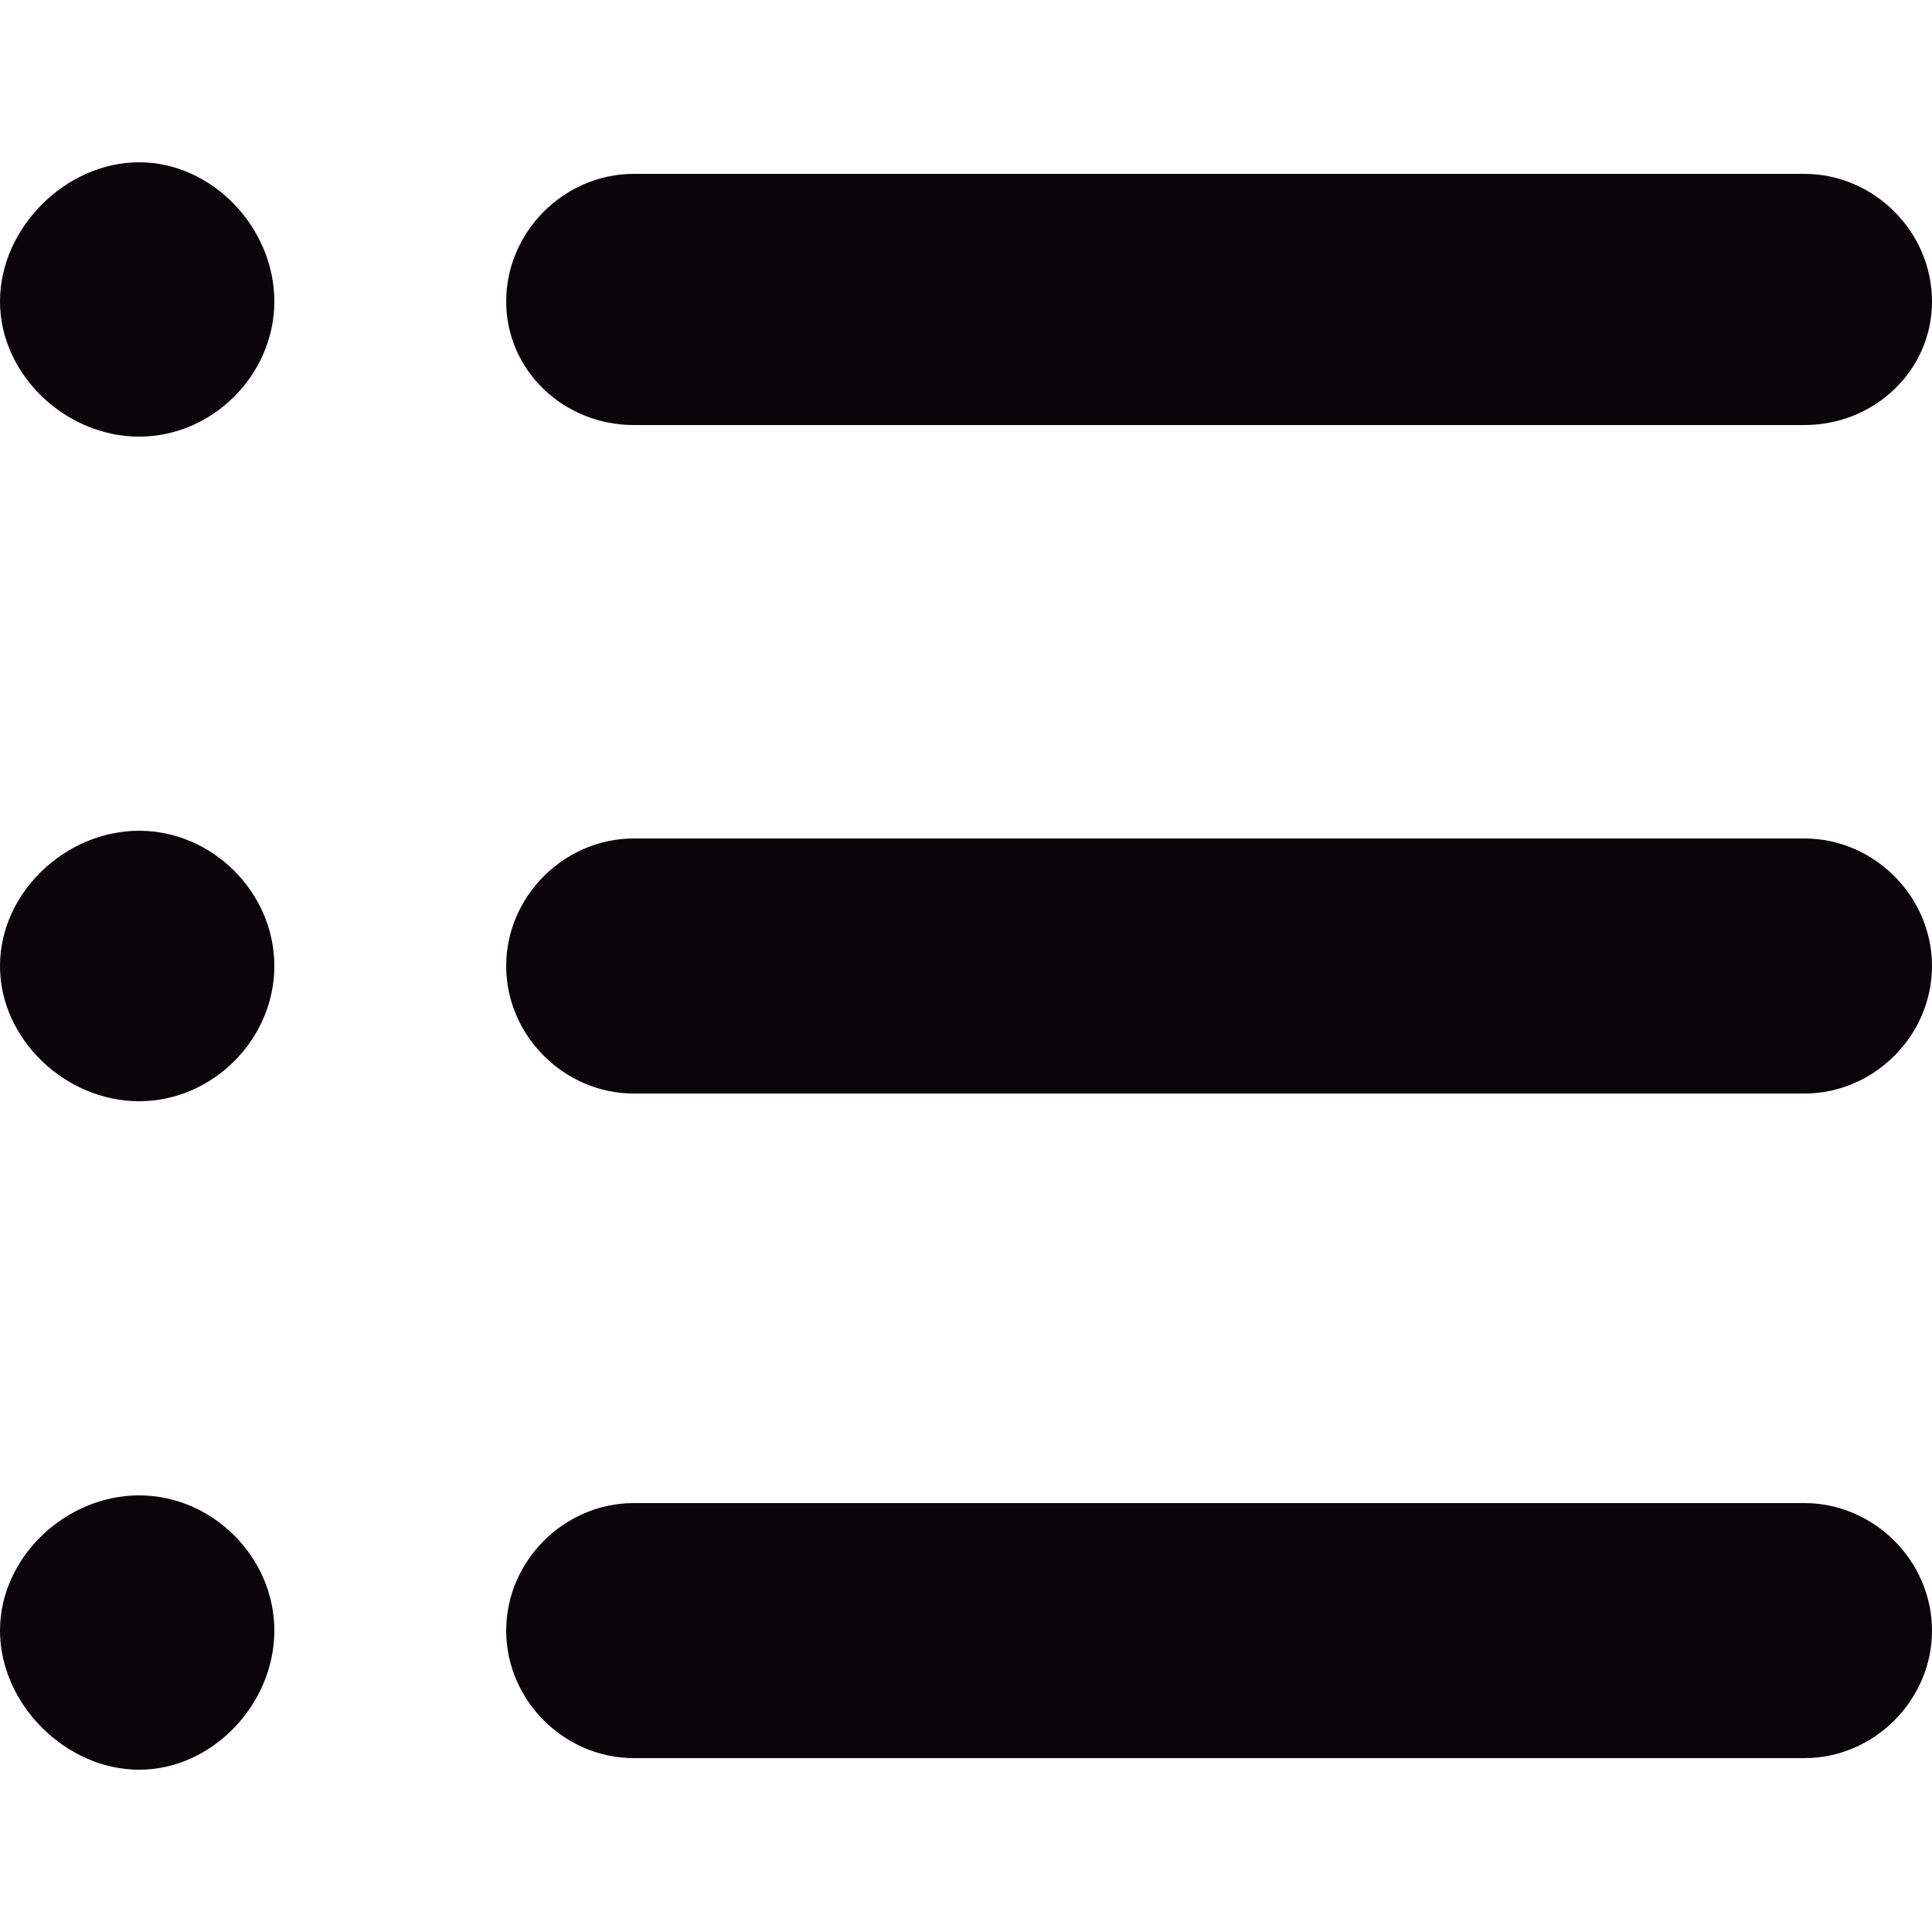 <?xml version="1.0" encoding="iso-8859-1"?>
<!-- Generator: Adobe Illustrator 18.1.1, SVG Export Plug-In . SVG Version: 6.00 Build 0)  -->
<svg version="1.1" id="Capa_1" xmlns="http://www.w3.org/2000/svg" xmlns:xlink="http://www.w3.org/1999/xlink" x="0px" y="0px"
	 viewBox="0 0 500 500" style="enable-background:new 0 0 500 500;" xml:space="preserve">
<g>
	<g>
		<path style="fill:#090509;" d="M36,387c-19,0-36,16-36,35s17,36,36,36s35-17,35-36S55,387,36,387z"/>
		<path style="fill:#090509;" d="M36,215c-19,0-36,16-36,35s17,35,36,35s35-16,35-35S55,215,36,215z"/>
		<path style="fill:#090509;" d="M164,110h303c18,0,33-14,33-32s-15-33-33-33H164c-18,0-33,15-33,33S146,110,164,110z"/>
		<path style="fill:#090509;" d="M36,42C17,42,0,59,0,78s17,35,36,35s35-16,35-35S55,42,36,42z"/>
		<path style="fill:#090509;" d="M467,217H164c-18,0-33,15-33,33s15,33,33,33h303c18,0,33-15,33-33S485,217,467,217z"/>
		<path style="fill:#090509;" d="M467,389H164c-18,0-33,15-33,33s15,33,33,33h303c18,0,33-15,33-33S485,389,467,389z"/>
	</g>
</g>
<g>
</g>
<g>
</g>
<g>
</g>
<g>
</g>
<g>
</g>
<g>
</g>
<g>
</g>
<g>
</g>
<g>
</g>
<g>
</g>
<g>
</g>
<g>
</g>
<g>
</g>
<g>
</g>
<g>
</g>
</svg>
